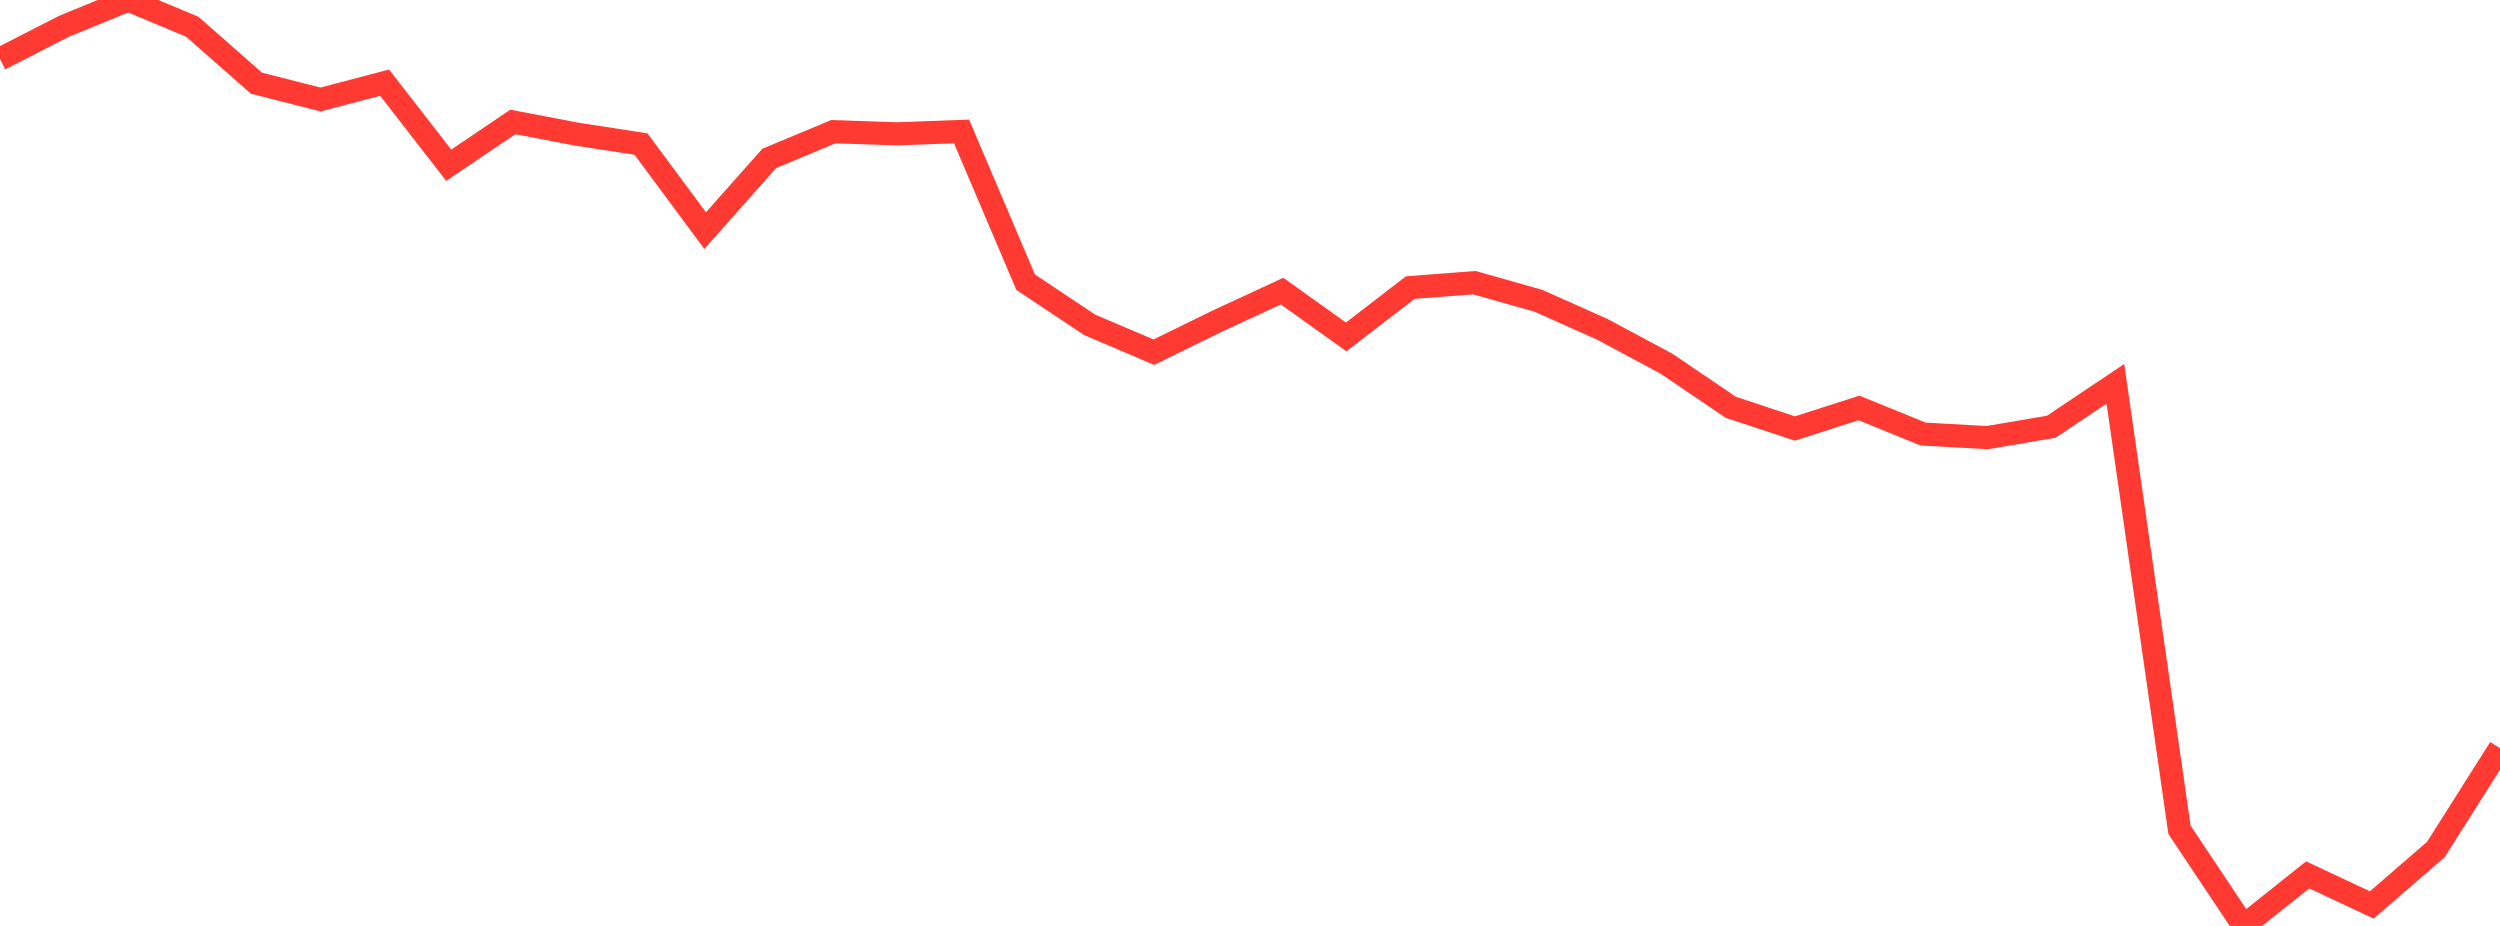 <?xml version="1.0" standalone="no"?>
<!DOCTYPE svg PUBLIC "-//W3C//DTD SVG 1.1//EN" "http://www.w3.org/Graphics/SVG/1.1/DTD/svg11.dtd">

<svg width="135" height="50" viewBox="0 0 135 50" preserveAspectRatio="none" 
  xmlns="http://www.w3.org/2000/svg"
  xmlns:xlink="http://www.w3.org/1999/xlink">


<polyline points="0.0, 3.188 3.462, 1.418 6.923, 0.0 10.385, 1.446 13.846, 4.491 17.308, 5.373 20.769, 4.464 24.231, 8.923 27.692, 6.585 31.154, 7.246 34.615, 7.78 38.077, 12.454 41.538, 8.555 45.0, 7.111 48.462, 7.228 51.923, 7.097 55.385, 15.239 58.846, 17.545 62.308, 19.017 65.769, 17.323 69.231, 15.721 72.692, 18.194 76.154, 15.531 79.615, 15.264 83.077, 16.244 86.538, 17.79 90.0, 19.646 93.462, 21.994 96.923, 23.139 100.385, 22.03 103.846, 23.439 107.308, 23.632 110.769, 23.045 114.231, 20.727 117.692, 44.81 121.154, 50.0 124.615, 47.244 128.077, 48.868 131.538, 45.872 135.0, 40.404" fill="none" stroke="#ff3a33" stroke-width="1.25"/>

</svg>